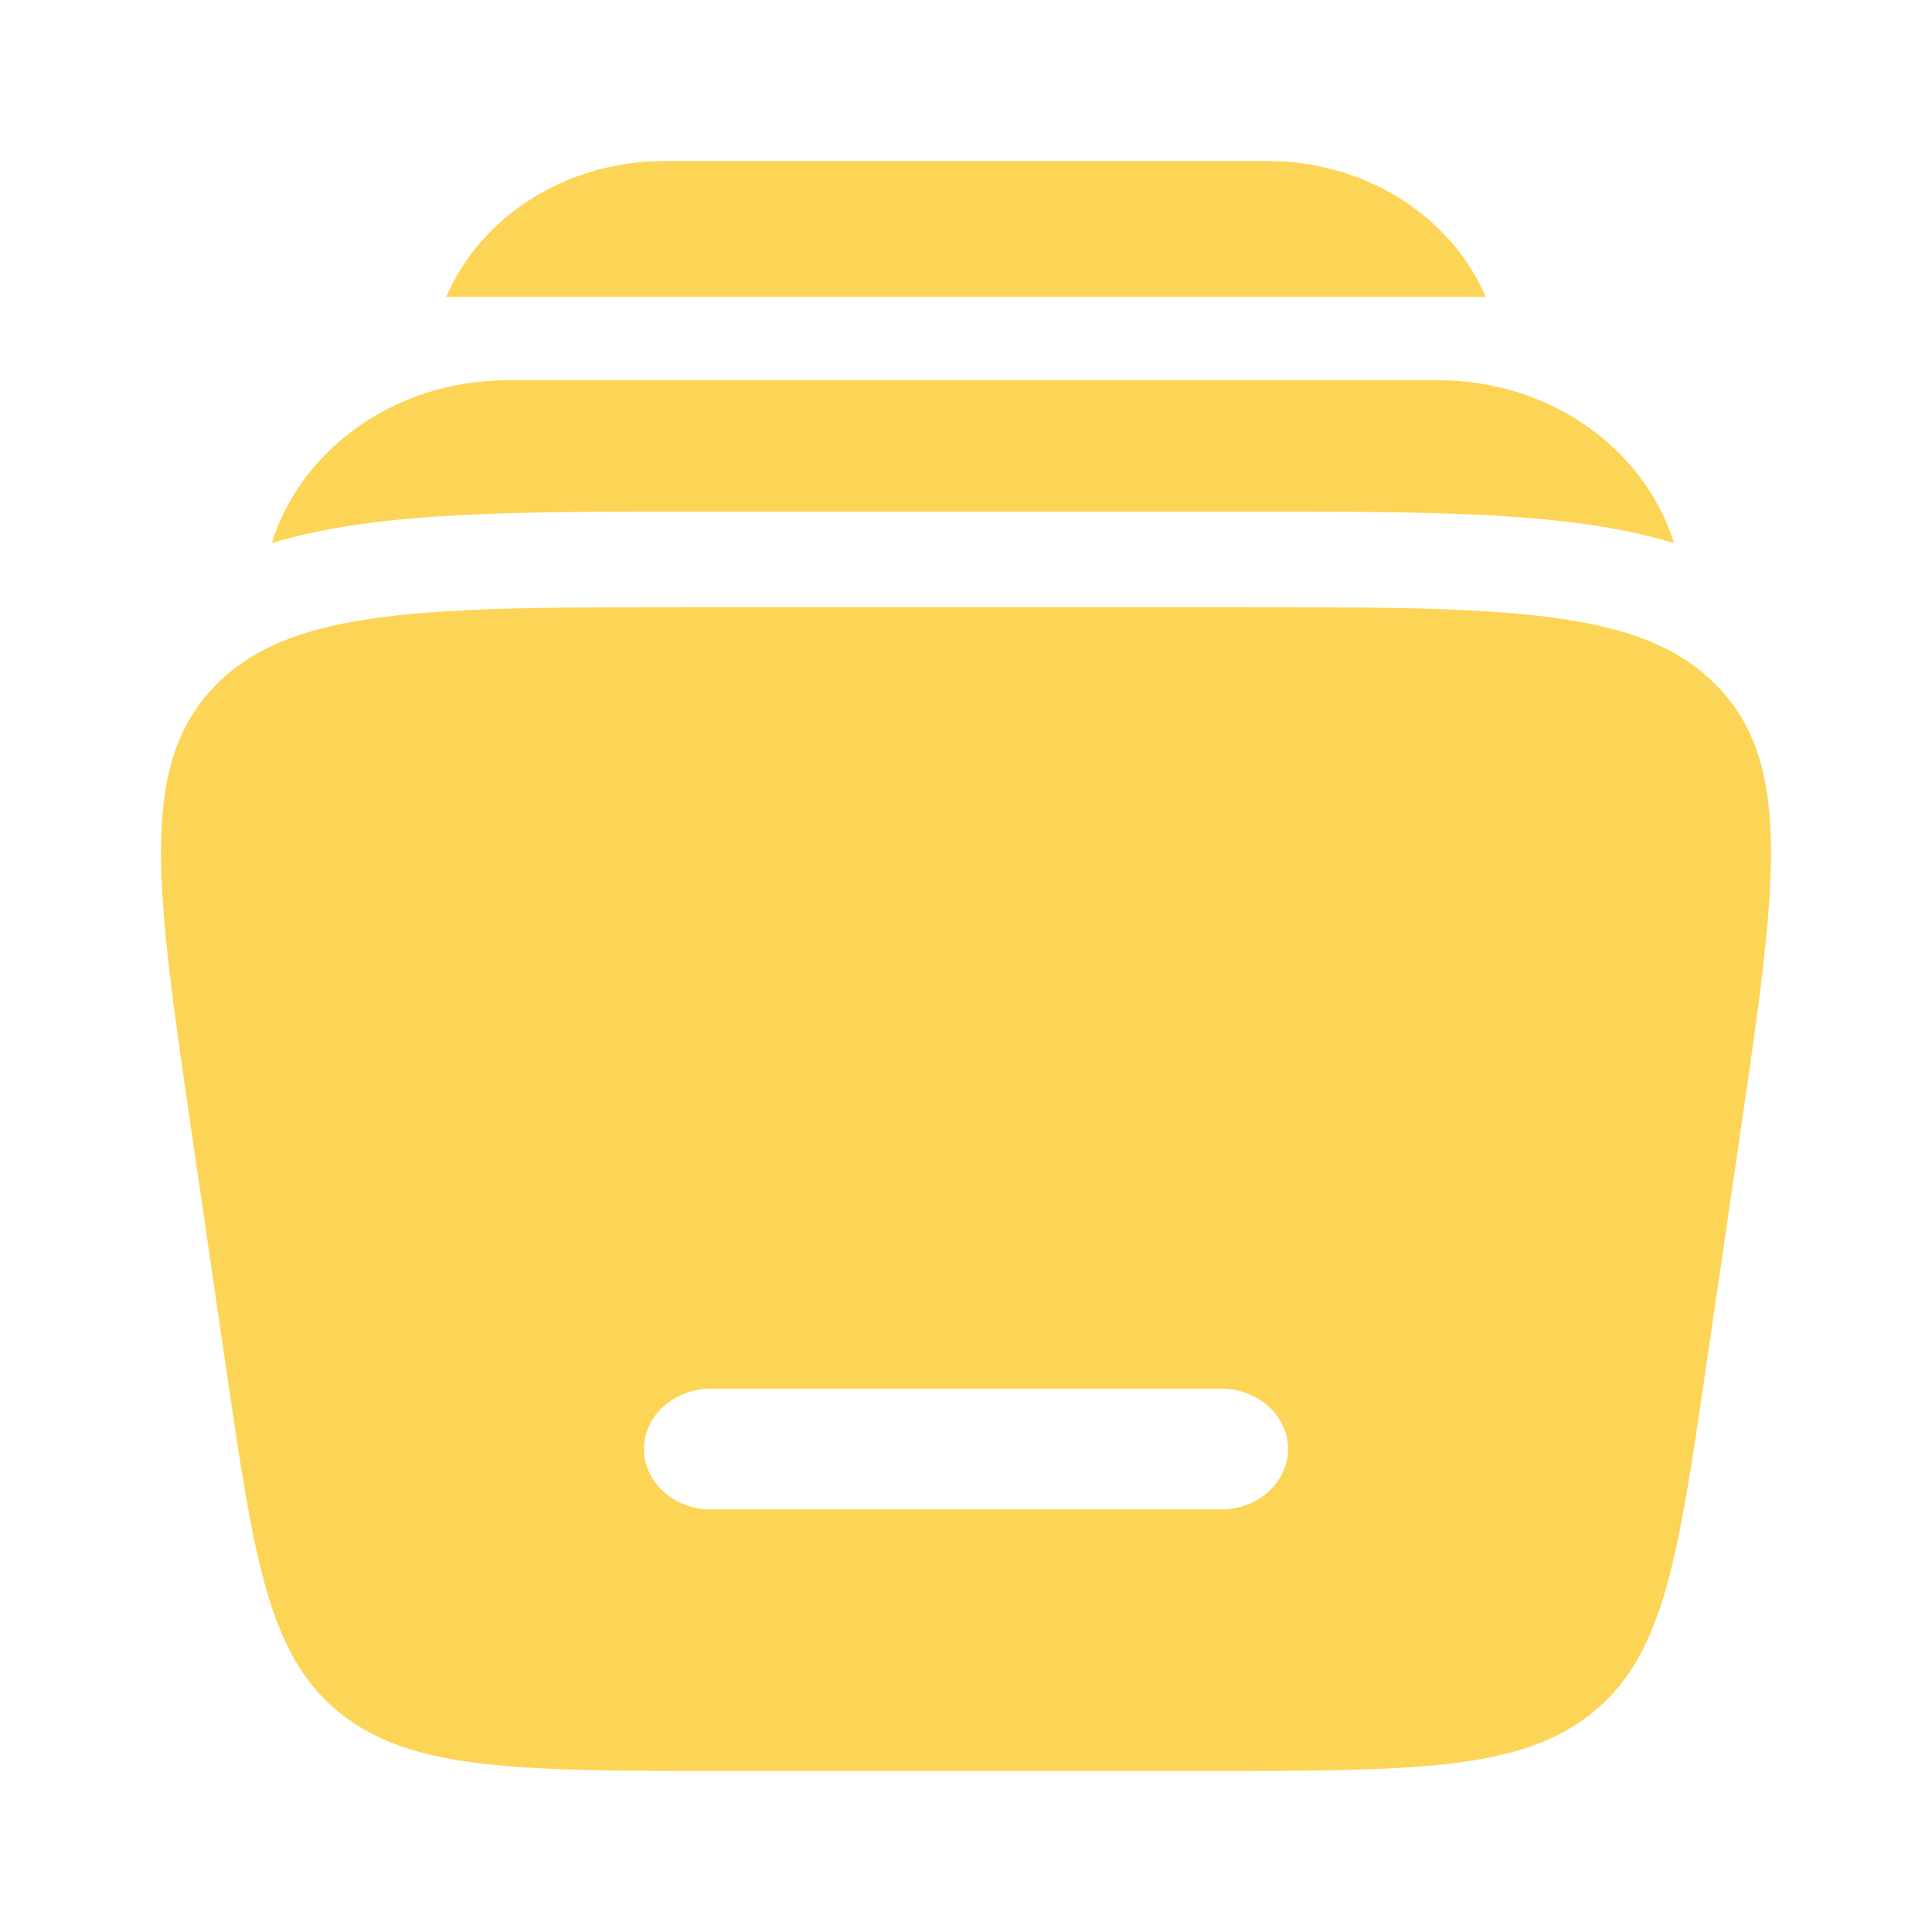 <svg width="60" height="60" viewBox="0 0 60 60" fill="none" xmlns="http://www.w3.org/2000/svg">
<path d="M21.274 5H38.725C39.306 5 39.751 5 40.141 5.038C42.91 5.309 45.177 6.974 46.139 9.217H13.86C14.822 6.974 17.088 5.309 19.858 5.038C20.248 5 20.693 5 21.274 5Z" fill="#FDD556"/>
<path d="M15.776 11.808C12.299 11.808 9.449 13.907 8.497 16.692C8.478 16.75 8.459 16.808 8.44 16.867C9.436 16.566 10.472 16.369 11.52 16.234C14.221 15.888 17.635 15.888 21.6 15.889H21.896H38.83C42.795 15.888 46.209 15.888 48.91 16.234C49.958 16.369 50.994 16.566 51.989 16.867C51.971 16.808 51.952 16.75 51.932 16.692C50.981 13.907 48.13 11.808 44.654 11.808H15.776Z" fill="#FDD556"/>
<path fill-rule="evenodd" clip-rule="evenodd" d="M21.681 18.855H38.319C46.756 18.855 50.974 18.855 53.344 21.323C55.714 23.79 55.156 27.601 54.041 35.224L52.984 42.453C52.109 48.431 51.672 51.42 49.429 53.21C47.186 55 43.878 55 37.261 55H22.738C16.122 55 12.814 55 10.571 53.21C8.328 51.42 7.891 48.431 7.016 42.453L5.959 35.224C4.844 27.601 4.286 23.79 6.656 21.323C9.025 18.855 13.244 18.855 21.681 18.855ZM20 45.001C20 43.965 20.933 43.126 22.083 43.126H37.917C39.067 43.126 40 43.965 40 45.001C40 46.036 39.067 46.876 37.917 46.876H22.083C20.933 46.876 20 46.036 20 45.001Z" fill="#FDD556"/>
</svg>
